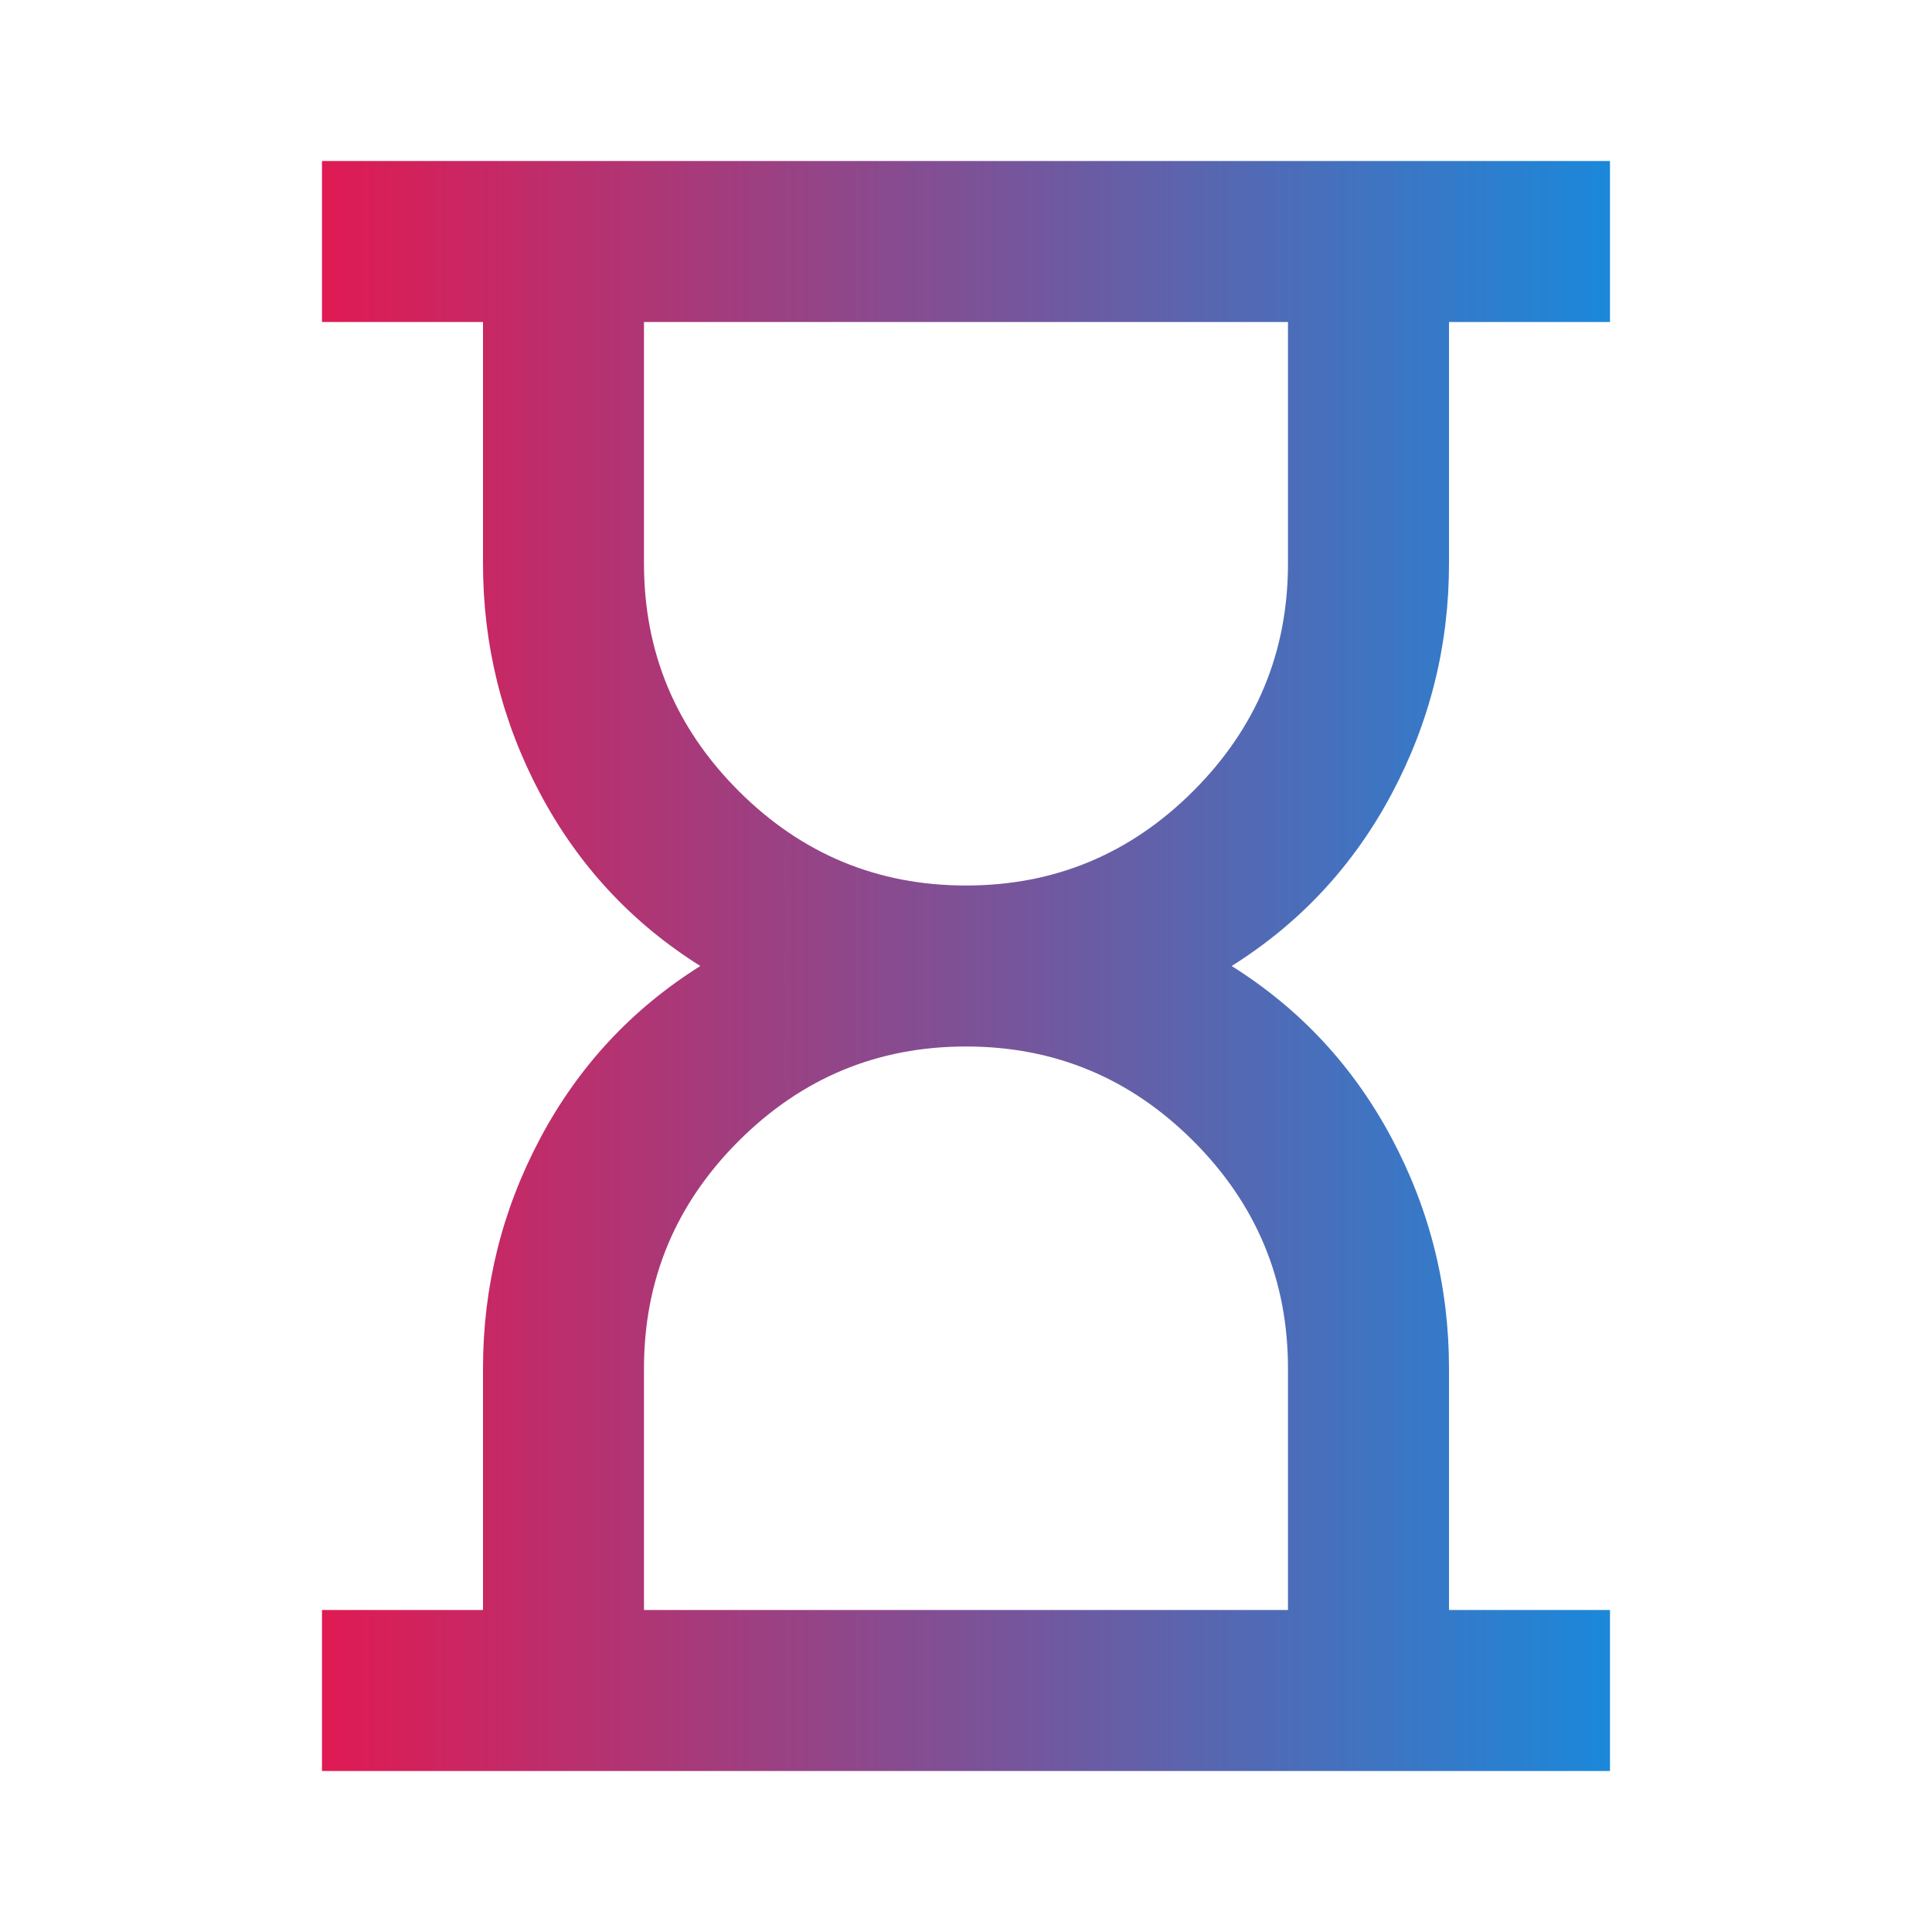 <svg width="59" height="59" viewBox="0 0 59 59" fill="none" xmlns="http://www.w3.org/2000/svg">
<path d="M19.666 49.167H39.333V41.792C39.333 39.087 38.37 36.773 36.444 34.847C34.519 32.921 32.204 31.958 29.5 31.958C26.796 31.958 24.481 32.921 22.555 34.847C20.629 36.773 19.666 39.087 19.666 41.792V49.167ZM29.5 27.042C32.204 27.042 34.519 26.079 36.444 24.153C38.37 22.227 39.333 19.913 39.333 17.208V9.833H19.666V17.208C19.666 19.913 20.629 22.227 22.555 24.153C24.481 26.079 26.796 27.042 29.5 27.042ZM9.833 54.083V49.167H14.75V41.792C14.75 39.292 15.334 36.947 16.501 34.755C17.669 32.563 19.298 30.811 21.387 29.5C19.298 28.189 17.669 26.437 16.501 24.245C15.334 22.053 14.75 19.708 14.75 17.208V9.833H9.833V4.917H49.166V9.833H44.25V17.208C44.25 19.708 43.666 22.053 42.498 24.245C41.33 26.437 39.702 28.189 37.612 29.5C39.702 30.811 41.33 32.563 42.498 34.755C43.666 36.947 44.25 39.292 44.25 41.792V49.167H49.166V54.083H9.833Z" fill="url(#paint0_linear_161_1406)"/>
<defs>
<linearGradient id="paint0_linear_161_1406" x1="9.833" y1="29.5" x2="49.166" y2="29.5" gradientUnits="userSpaceOnUse">
<stop stop-color="#E01A53"/>
<stop offset="1" stop-color="#1B88DA"/>
</linearGradient>
</defs>
</svg>
